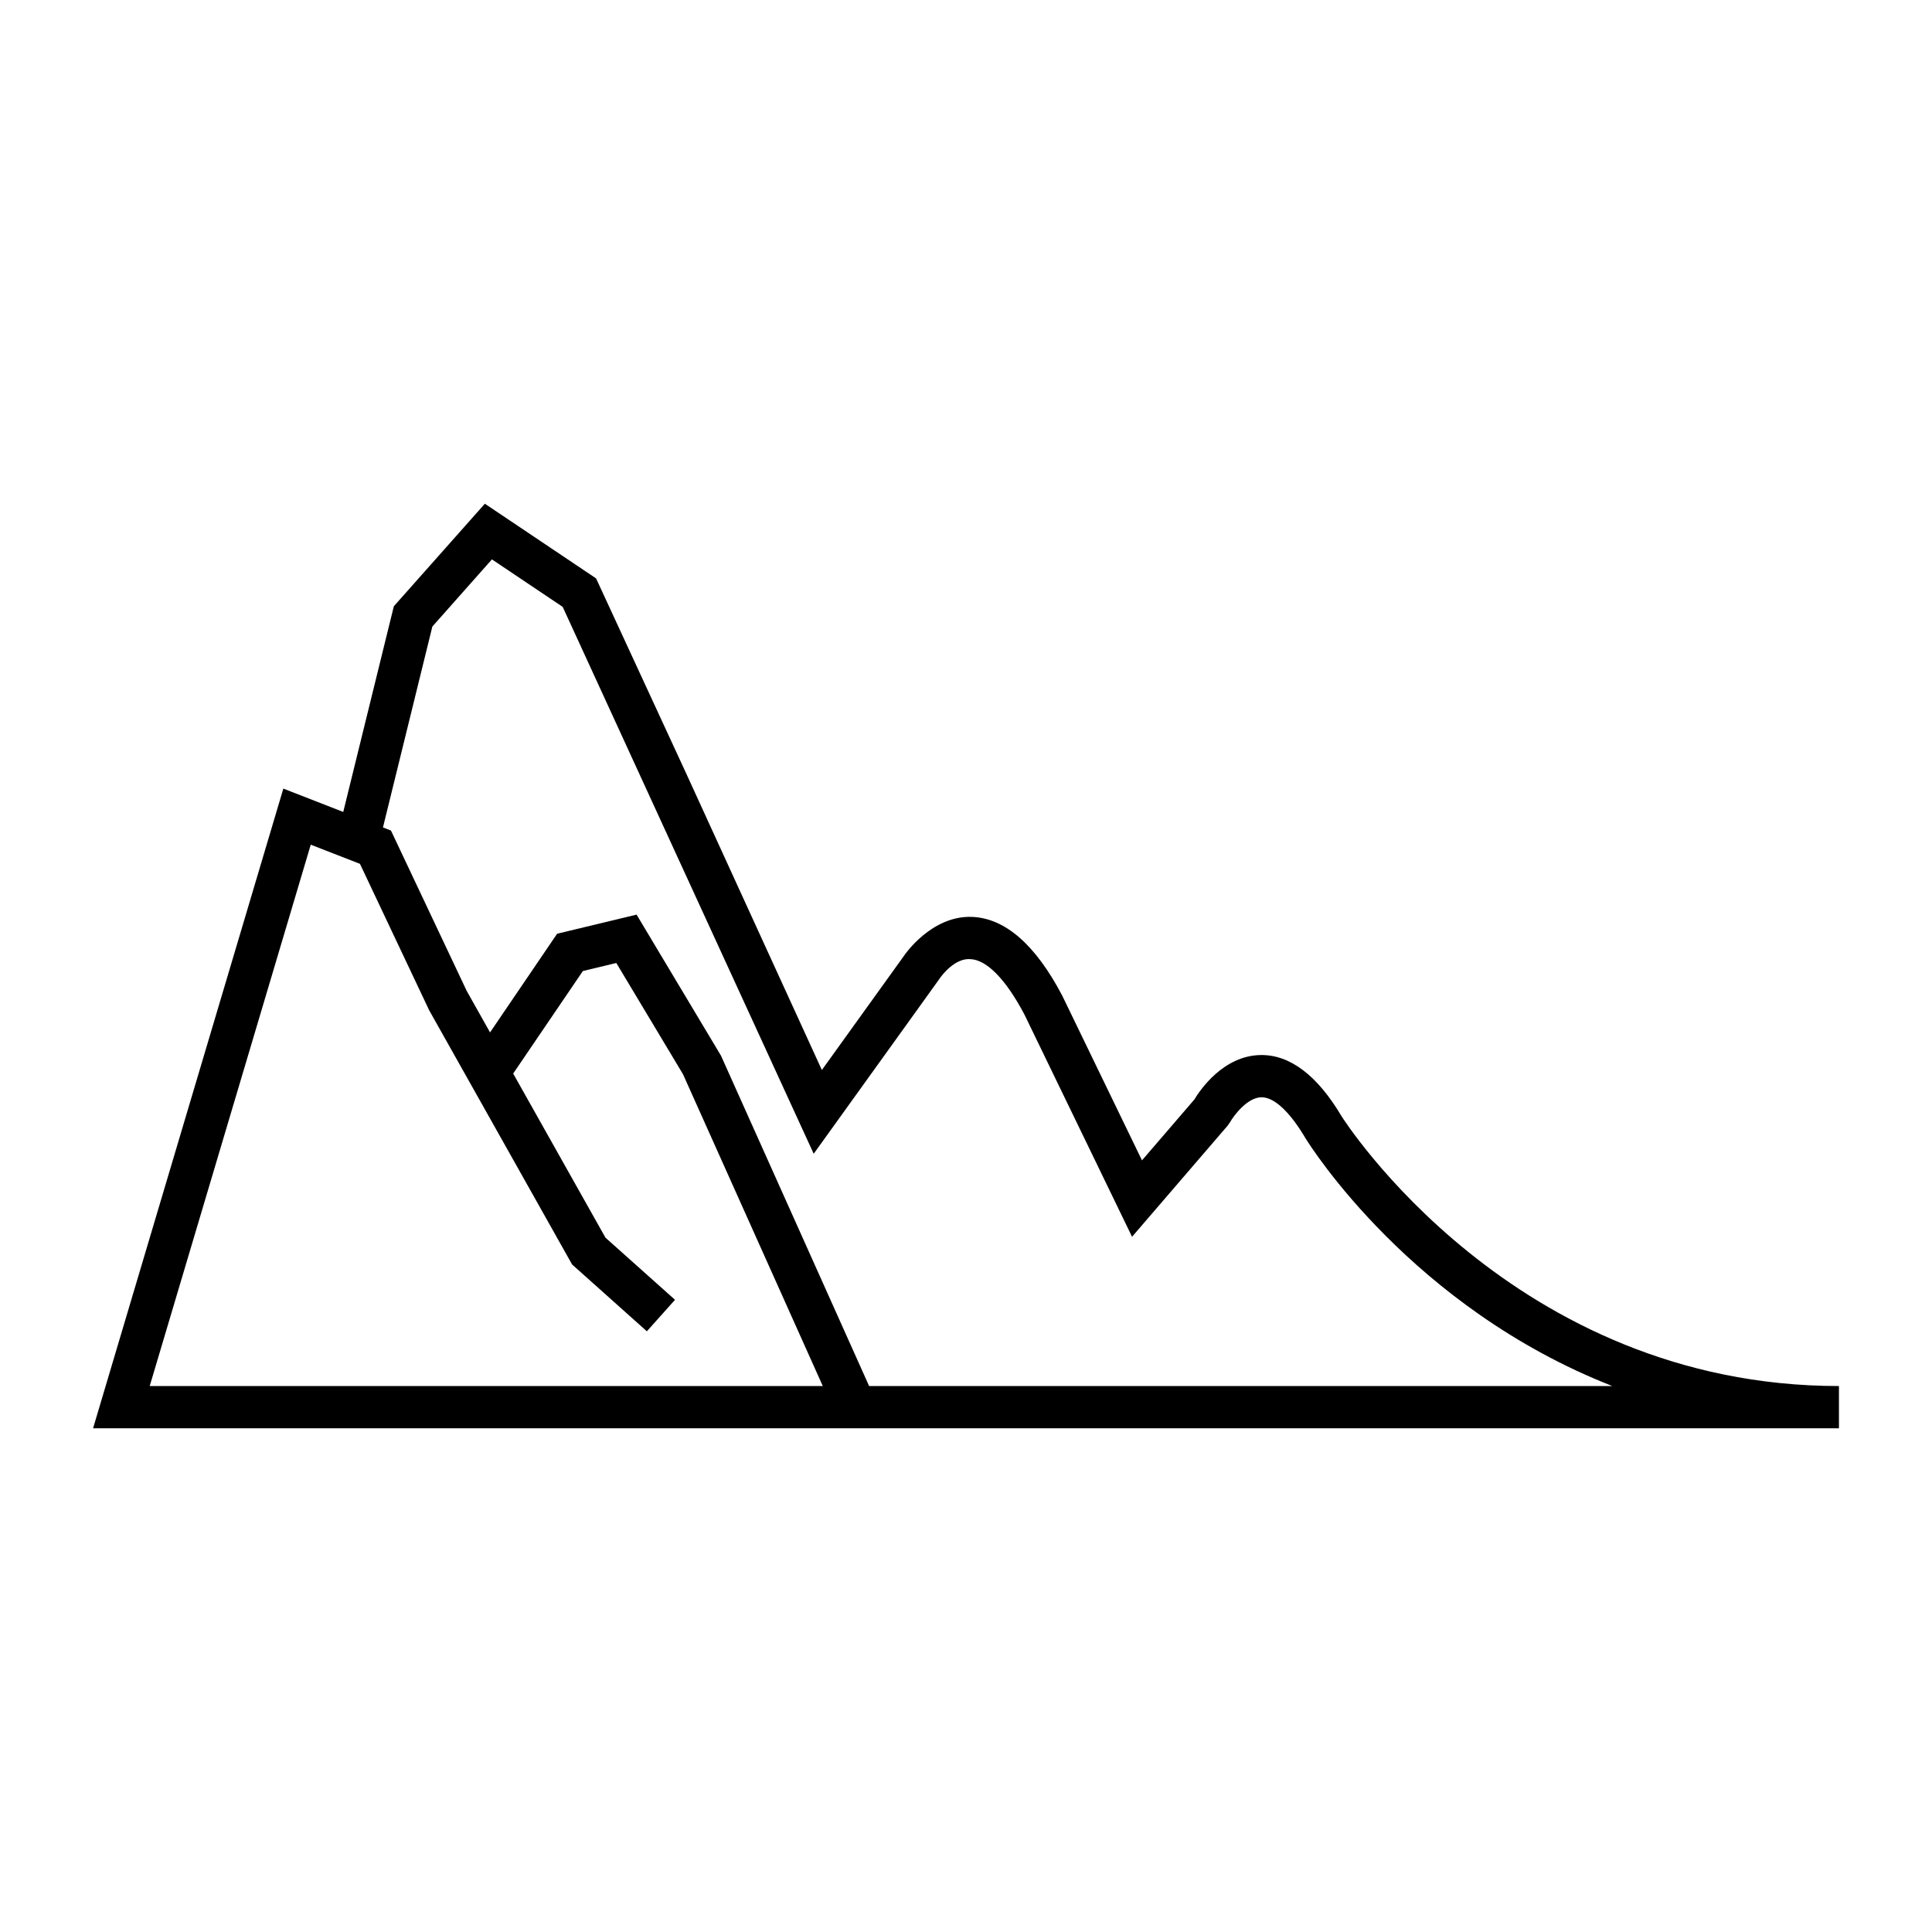 <?xml version="1.0" encoding="UTF-8"?>
<!-- Uploaded to: SVG Repo, www.svgrepo.com, Generator: SVG Repo Mixer Tools -->
<svg fill="#000000" width="800px" height="800px" version="1.1" viewBox="144 144 512 512" xmlns="http://www.w3.org/2000/svg">
 <path d="m379.34 522.51h252v-11.195c-86.52 0-131.43-70.887-131.82-71.512-6.441-10.859-13.699-16.316-21.418-16.207-9.891 0.141-16.059 9.242-17.605 11.805l-13.859 16.109-21.137-43.656c-7.07-13.469-15.082-20.484-23.824-20.863-10.828-0.465-17.984 10.098-18.105 10.301l-21.77 30.273-35.906-78.488-23.93-51.797-29.477-19.789-24.121 27.176-13.406 54.508-15.875-6.188-50.422 169.52zm-120.76-212.47 15.785-17.797 18.754 12.586 66.52 144.93 33.195-46.172c0.754-1.188 4.301-5.766 8.363-5.402 4.34 0.184 9.449 5.469 14.309 14.719l28.5 58.855 25.32-29.438 0.656-0.941c0.762-1.371 4.398-6.527 8.285-6.59h0.066c3.359 0 7.457 3.805 11.609 10.809 1.461 2.375 28.332 44.957 81.344 65.719h-196.96l-39.246-87.535-22.375-37.395-21.066 5.066-17.77 26.148-6.191-11.012-20.07-42.488-2.117-0.824zm-74.906 201.28 42.68-143.47 13.039 5.078 18.344 38.809 37.875 67.363 19.812 17.707 7.461-8.348-18.43-16.465-24.457-43.488 18.469-27.172 8.863-2.133 17.668 29.469 37.051 82.652z"/>
</svg>